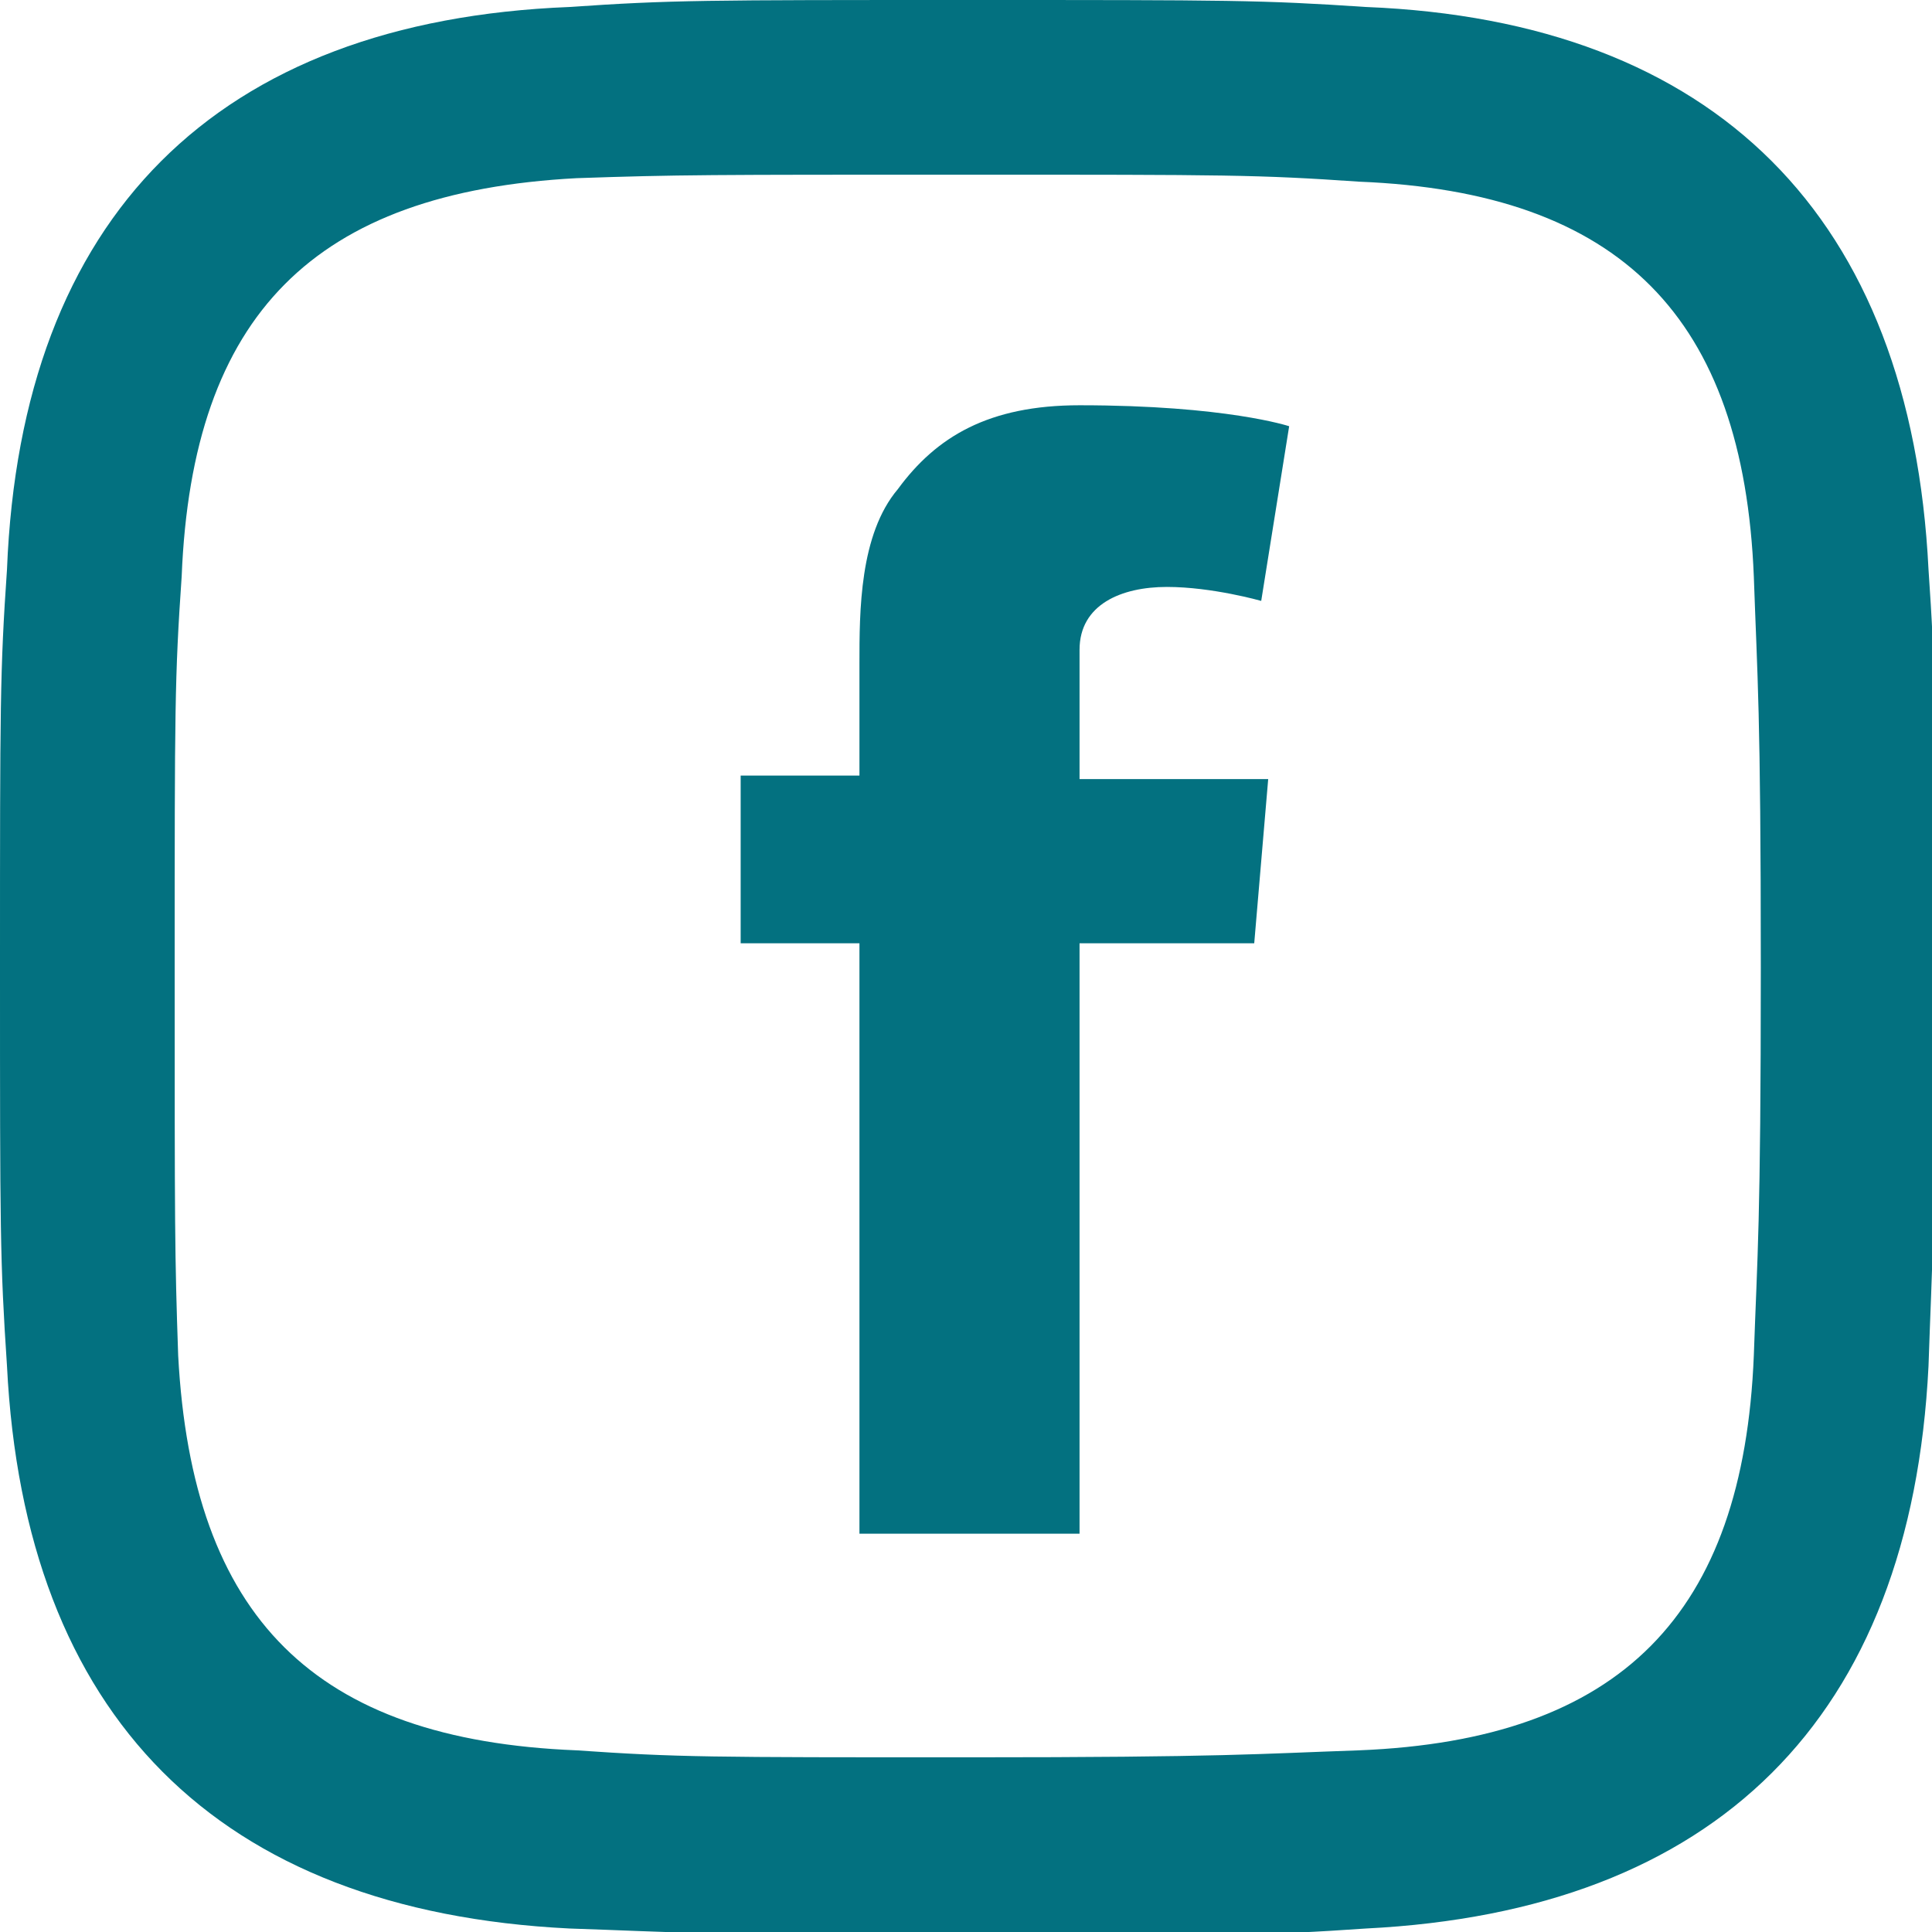 <?xml version="1.0" encoding="utf-8"?>
<!-- Generator: Adobe Illustrator 23.0.3, SVG Export Plug-In . SVG Version: 6.00 Build 0)  -->
<svg version="1.1" id="Ebene_1" xmlns="http://www.w3.org/2000/svg" xmlns:xlink="http://www.w3.org/1999/xlink" x="0px" y="0px"
	 viewBox="0 0 55.3 55.3" style="enable-background:new 0 0 55.3 55.3;" xml:space="preserve">
<style type="text/css">
	.st0{fill:#037180;}
</style>
<g>
	<g>
		<path class="st0" d="M50.2,38.8c-0.3,7.4-3.8,11-11.3,11.3c-2.9,0.1-3.8,0.2-11.2,0.2s-8.3,0-11.2-0.2C9,49.8,5.5,46.3,5.1,38.8
			C5,35.9,5,35.1,5,27.7s0-8.3,0.2-11.2C5.5,9,9,5.5,16.5,5.1C19.4,5,20.3,5,27.7,5s8.3,0,11.2,0.2c7.5,0.3,11,3.9,11.3,11.3
			c0.1,2.9,0.2,3.8,0.2,11.2S50.3,35.9,50.2,38.8 M39.1,0.2C36.1,0,35.2,0,27.7,0c-7.5,0-8.5,0-11.4,0.2C6.2,0.6,0.6,6.2,0.2,16.3
			C0,19.2,0,20.2,0,27.7s0,8.4,0.2,11.4c0.5,10,6,15.6,16.1,16.1c3,0.1,3.9,0.2,11.4,0.2s8.5,0,11.4-0.2c10-0.5,15.6-6,16.1-16.1
			c0.1-3,0.2-3.9,0.2-11.4c0-7.5,0-8.5-0.2-11.4C54.7,6.2,49.1,0.6,39.1,0.2"/>
	</g>
	<g>
		<path class="st0" d="M21.2,22.2h3.4v-1.5v-1.5v-0.2c0-1.5,0-3.7,1.1-5c1.1-1.5,2.6-2.4,5.2-2.4c4.2,0,6,0.6,6,0.6l-0.8,5
			c0,0-1.4-0.4-2.7-0.4c-1.3,0-2.5,0.5-2.5,1.8v0.5v1.7v1.5h5.4L35.9,27h-5v16.9h-6.3V27h-3.4L21.2,22.2L21.2,22.2z"/>
	</g>
</g>
</svg>
